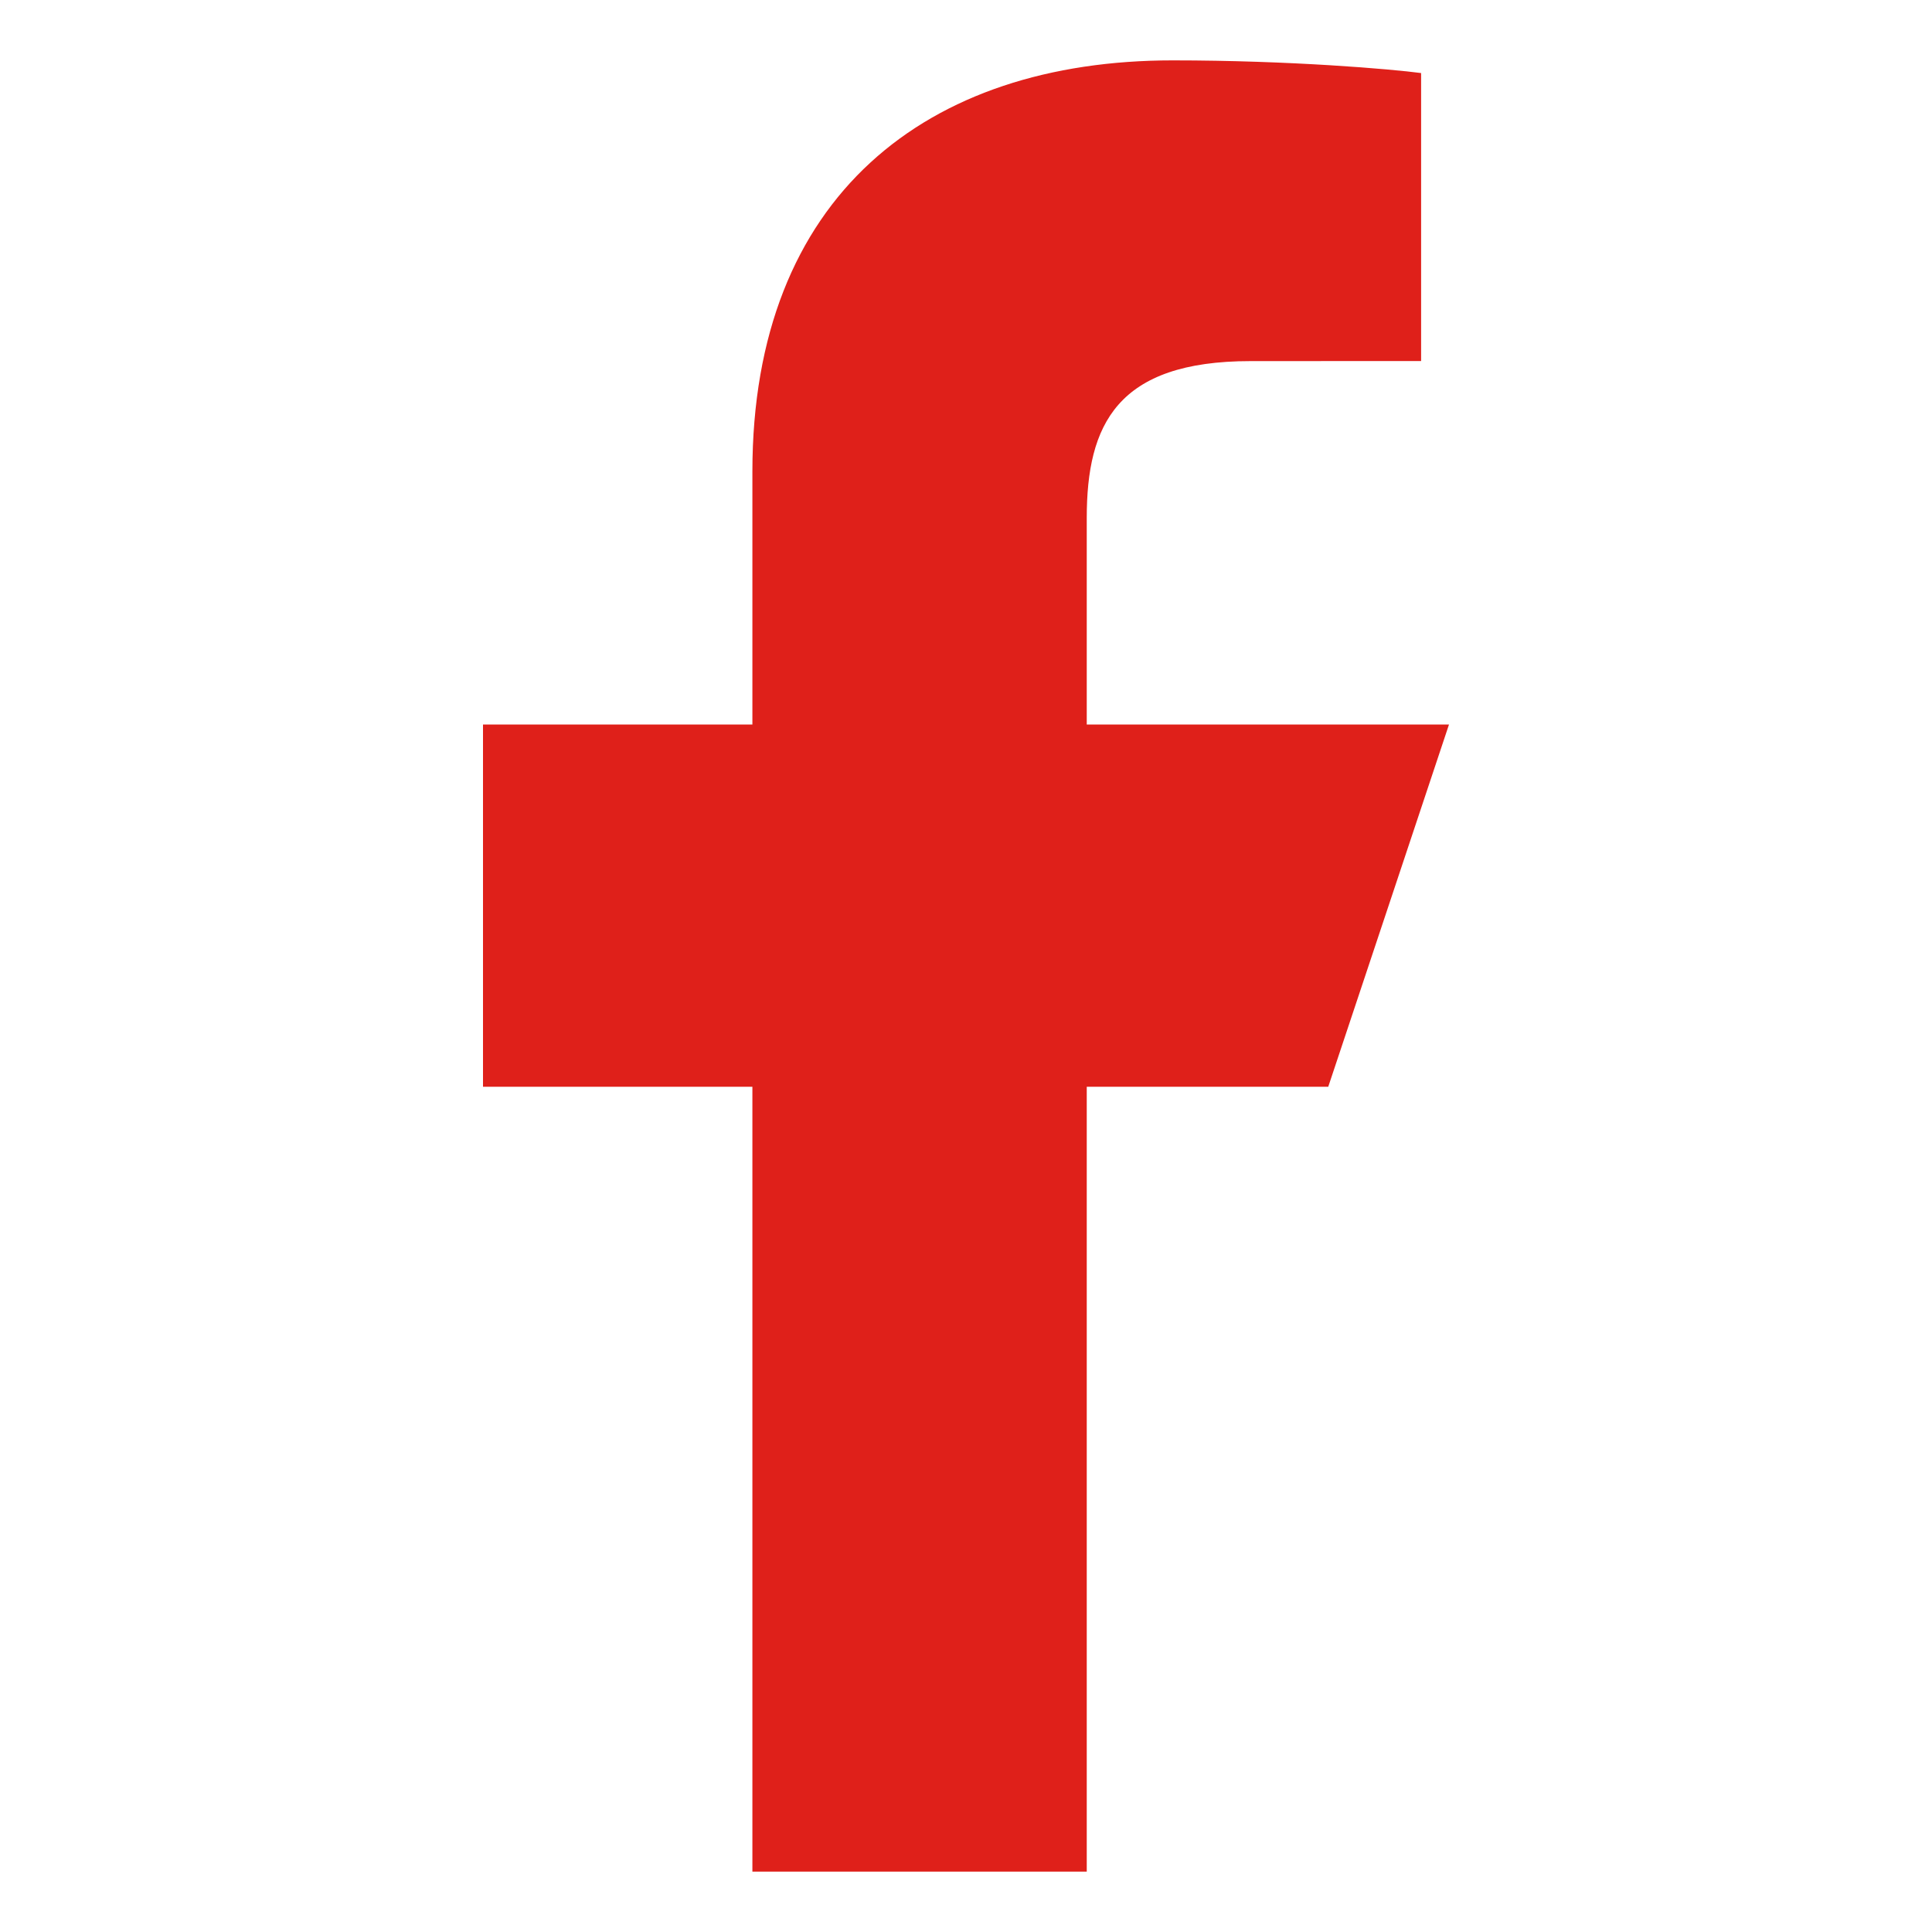 <svg xmlns="http://www.w3.org/2000/svg" viewBox="0 0 32 32" width="32" height="32"><g class="nc-icon-wrapper" fill="#000000"><path fill="rgba(223, 32, 26, 1)" d="M12.462,31V18H8v-6h4.462V7.81C12.462,3.246,15.352,1,19.423,1 c1.95,0,3.627,0.145,4.115,0.21v4.77l-2.824,0.001C18.5,5.981,18,7.034,18,8.578V12h6l-2,6h-4v13 H12.462z"/></g></svg>
